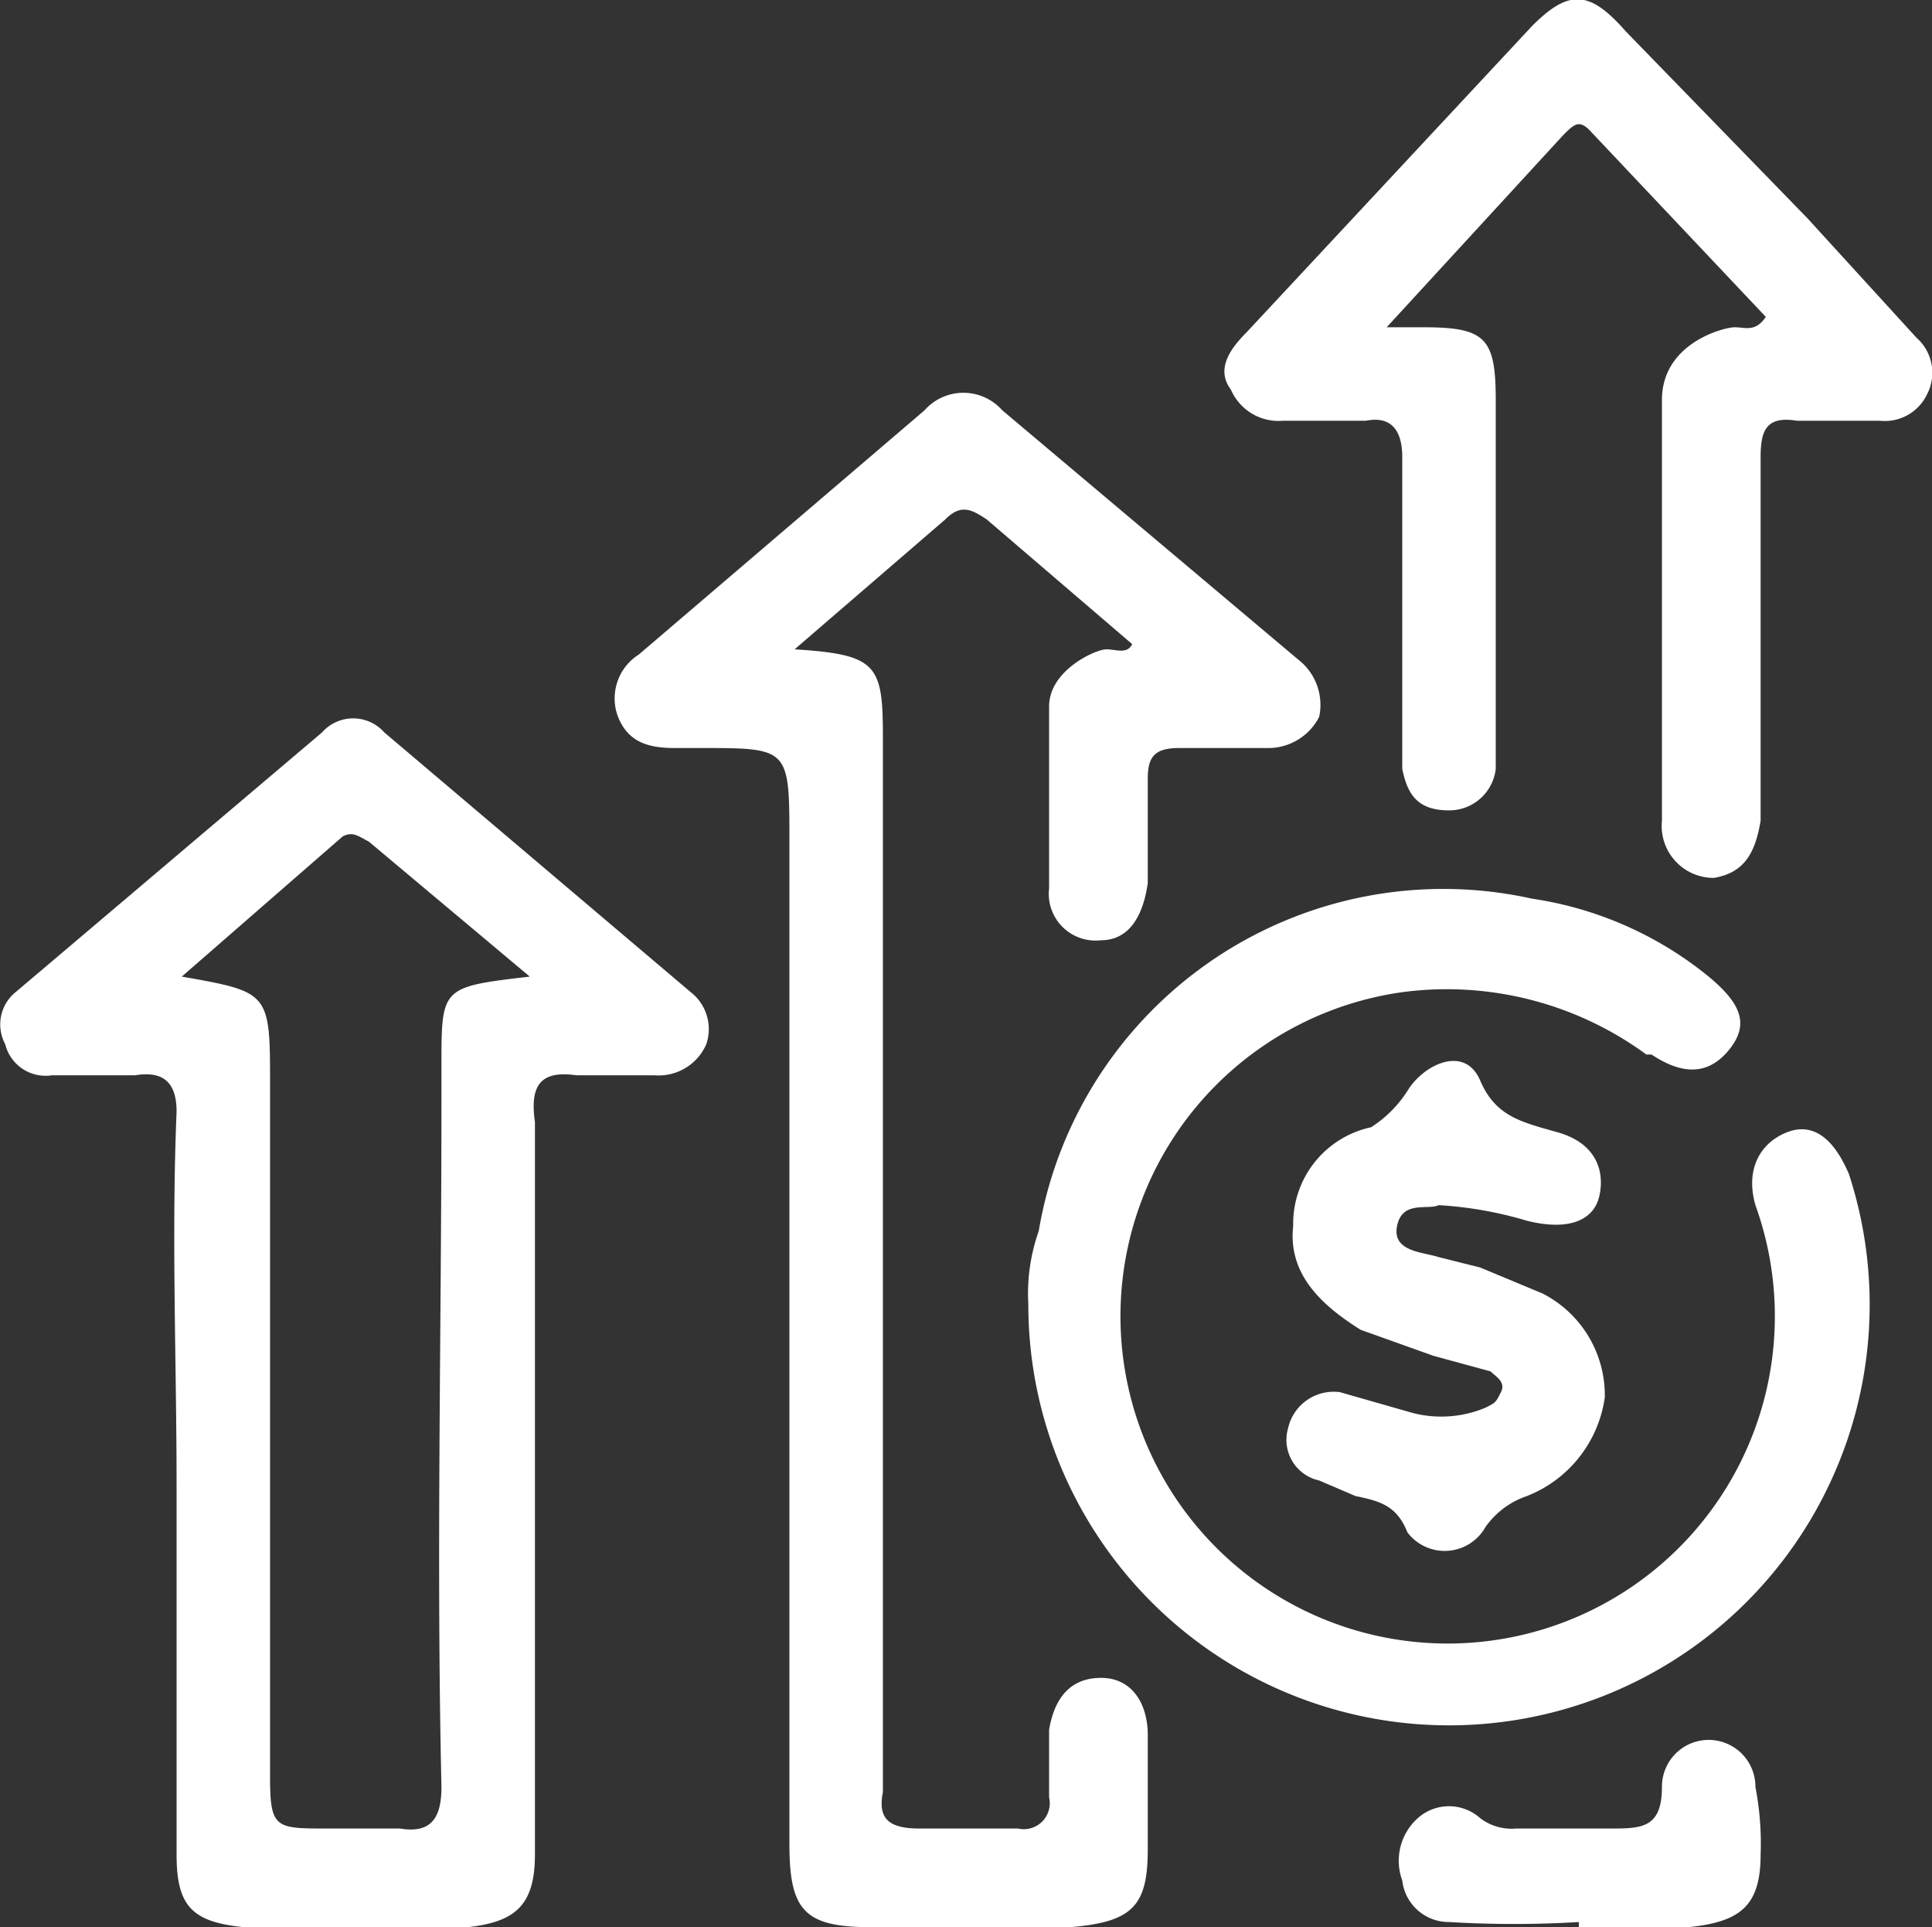 <svg xmlns="http://www.w3.org/2000/svg" width="37.2" height="37.1" viewBox="0 0 37.2 37.1"><rect x="0" y="0" width="37.2" height="37.1" fill="#333333" stroke="none"/><defs><style>.cls-1{fill:#fff;}</style></defs><title>iconos</title><g id="Capa_1" data-name="Capa 1"><path class="cls-1" d="M3.4,28.6v7.1c0,1,.3,1.3,1.3,1.4H9c.9-.1,1.3-.4,1.3-1.4V21.6c-.1-.7.1-1,.8-.9h1.5a1,1,0,0,0,1-.6.9.9,0,0,0-.3-1l-5.9-5a.8.8,0,0,0-1.2,0l-5.9,5a.8.8,0,0,0-.2,1,.8.8,0,0,0,.9.6H2.6c.6-.1.8.2.8.7C3.3,23.8,3.4,26.2,3.4,28.6Zm6.8-9.8c-1.7.2-1.7.2-1.7,1.7v.7c0,4.4-.1,8.8,0,13.2,0,.6-.2.9-.8.8H6.3c-1,0-1.1,0-1.1-1V20.9c0-1.8,0-1.8-1.7-2.1l3.1-2.7c.2-.1.3,0,.5.1Z"/><path class="cls-1" d="M15.3,12.5,18.2,10c.3-.3.5-.2.8,0l2.8,2.4c-.1.2-.3.1-.5.1s-1.1.4-1.1,1.1v3.5a.9.9,0,0,0,1,1c.5,0,.8-.4.9-1.1V15c0-.4.1-.6.6-.6h1.7a1.1,1.1,0,0,0,1-.6,1.1,1.1,0,0,0-.4-1.1L19.3,7.9a1,1,0,0,0-1.5,0l-5.5,4.7a1,1,0,0,0-.4,1.2c.2.5.6.6,1.1.6h.5c1.7,0,1.7,0,1.7,1.8V35.5c0,1.3.3,1.6,1.6,1.6h3.8c1.2-.1,1.5-.4,1.5-1.5V33.4c0-.6-.3-1.1-.9-1.1s-.9.4-1,1v1.3a.5.5,0,0,1-.6.6H17.7c-.6,0-.8-.2-.7-.7V14.2C17,12.8,16.9,12.6,15.3,12.5Z"/><path class="cls-1" d="M19.8,25.1a8.1,8.1,0,1,0,15.8-2.5c-.3-.7-.7-1-1.2-.8s-.8.7-.6,1.4A6.3,6.3,0,1,1,27,19.1a6.5,6.5,0,0,1,4.7,1.2h.1c.6.4,1.1.4,1.5-.1s.2-.9-.4-1.4a7,7,0,0,0-3.4-1.5A7.9,7.9,0,0,0,20,23.7,3.6,3.6,0,0,0,19.8,25.1Z"/><path class="cls-1" d="M26.7,6.3l3.4-3.7c.2-.2.3-.3.5-.1L34,6.1c-.2.3-.4.2-.6.2S32,6.6,32,7.7v8.1a1,1,0,0,0,1,1.1c.6-.1.8-.5.9-1.1v-7c0-.5.1-.8.7-.7h1.6a.9.9,0,0,0,.9-.5.9.9,0,0,0-.2-1.1L34.8,4.2,31.3.6c-.7-.8-1.1-.8-1.8-.1L24,6.4c-.3.3-.6.7-.3,1.1a1,1,0,0,0,1,.6h1.6c.5-.1.7.2.7.7v6c.1.5.3.8.9.8a.9.9,0,0,0,.9-.8V7.7c0-1.2-.2-1.4-1.4-1.4Z"/><path class="cls-1" d="M27.7,23.2a7.4,7.4,0,0,1,1.7.3c.8.2,1.3,0,1.4-.5s-.1-1-.8-1.2-1.2-.3-1.5-1-1.1-.3-1.4.2a2.3,2.3,0,0,1-.7.7,1.9,1.9,0,0,0-1.5,1.9c-.1.9.5,1.5,1.3,2l1.4.5,1.1.3c.1.1.3.2.2.4s-.1.2-.3.3a2.2,2.2,0,0,1-1.4.1l-1.4-.4a.9.9,0,0,0-1,.7.8.8,0,0,0,.6,1l.7.3c.5.1.8.2,1,.7a.9.9,0,0,0,1.5-.1,1.6,1.6,0,0,1,.8-.6,2.4,2.4,0,0,0,1.5-1.9,2.2,2.2,0,0,0-1.2-2l-1.2-.5-.8-.2c-.3-.1-.9-.1-.8-.6S27.5,23.3,27.7,23.2Z"/><path class="cls-1" d="M30.4,37.1h2.1c1-.1,1.4-.4,1.4-1.4a5.7,5.7,0,0,0-.1-1.3.9.9,0,0,0-.8-.9.9.9,0,0,0-1,.9c0,.8-.4.8-1,.8H29.2a1,1,0,0,1-.7-.2.9.9,0,0,0-1.2,0,1.1,1.1,0,0,0-.3,1.2.9.9,0,0,0,.9.8,20.8,20.8,0,0,0,2.5,0Z"/></g></svg>